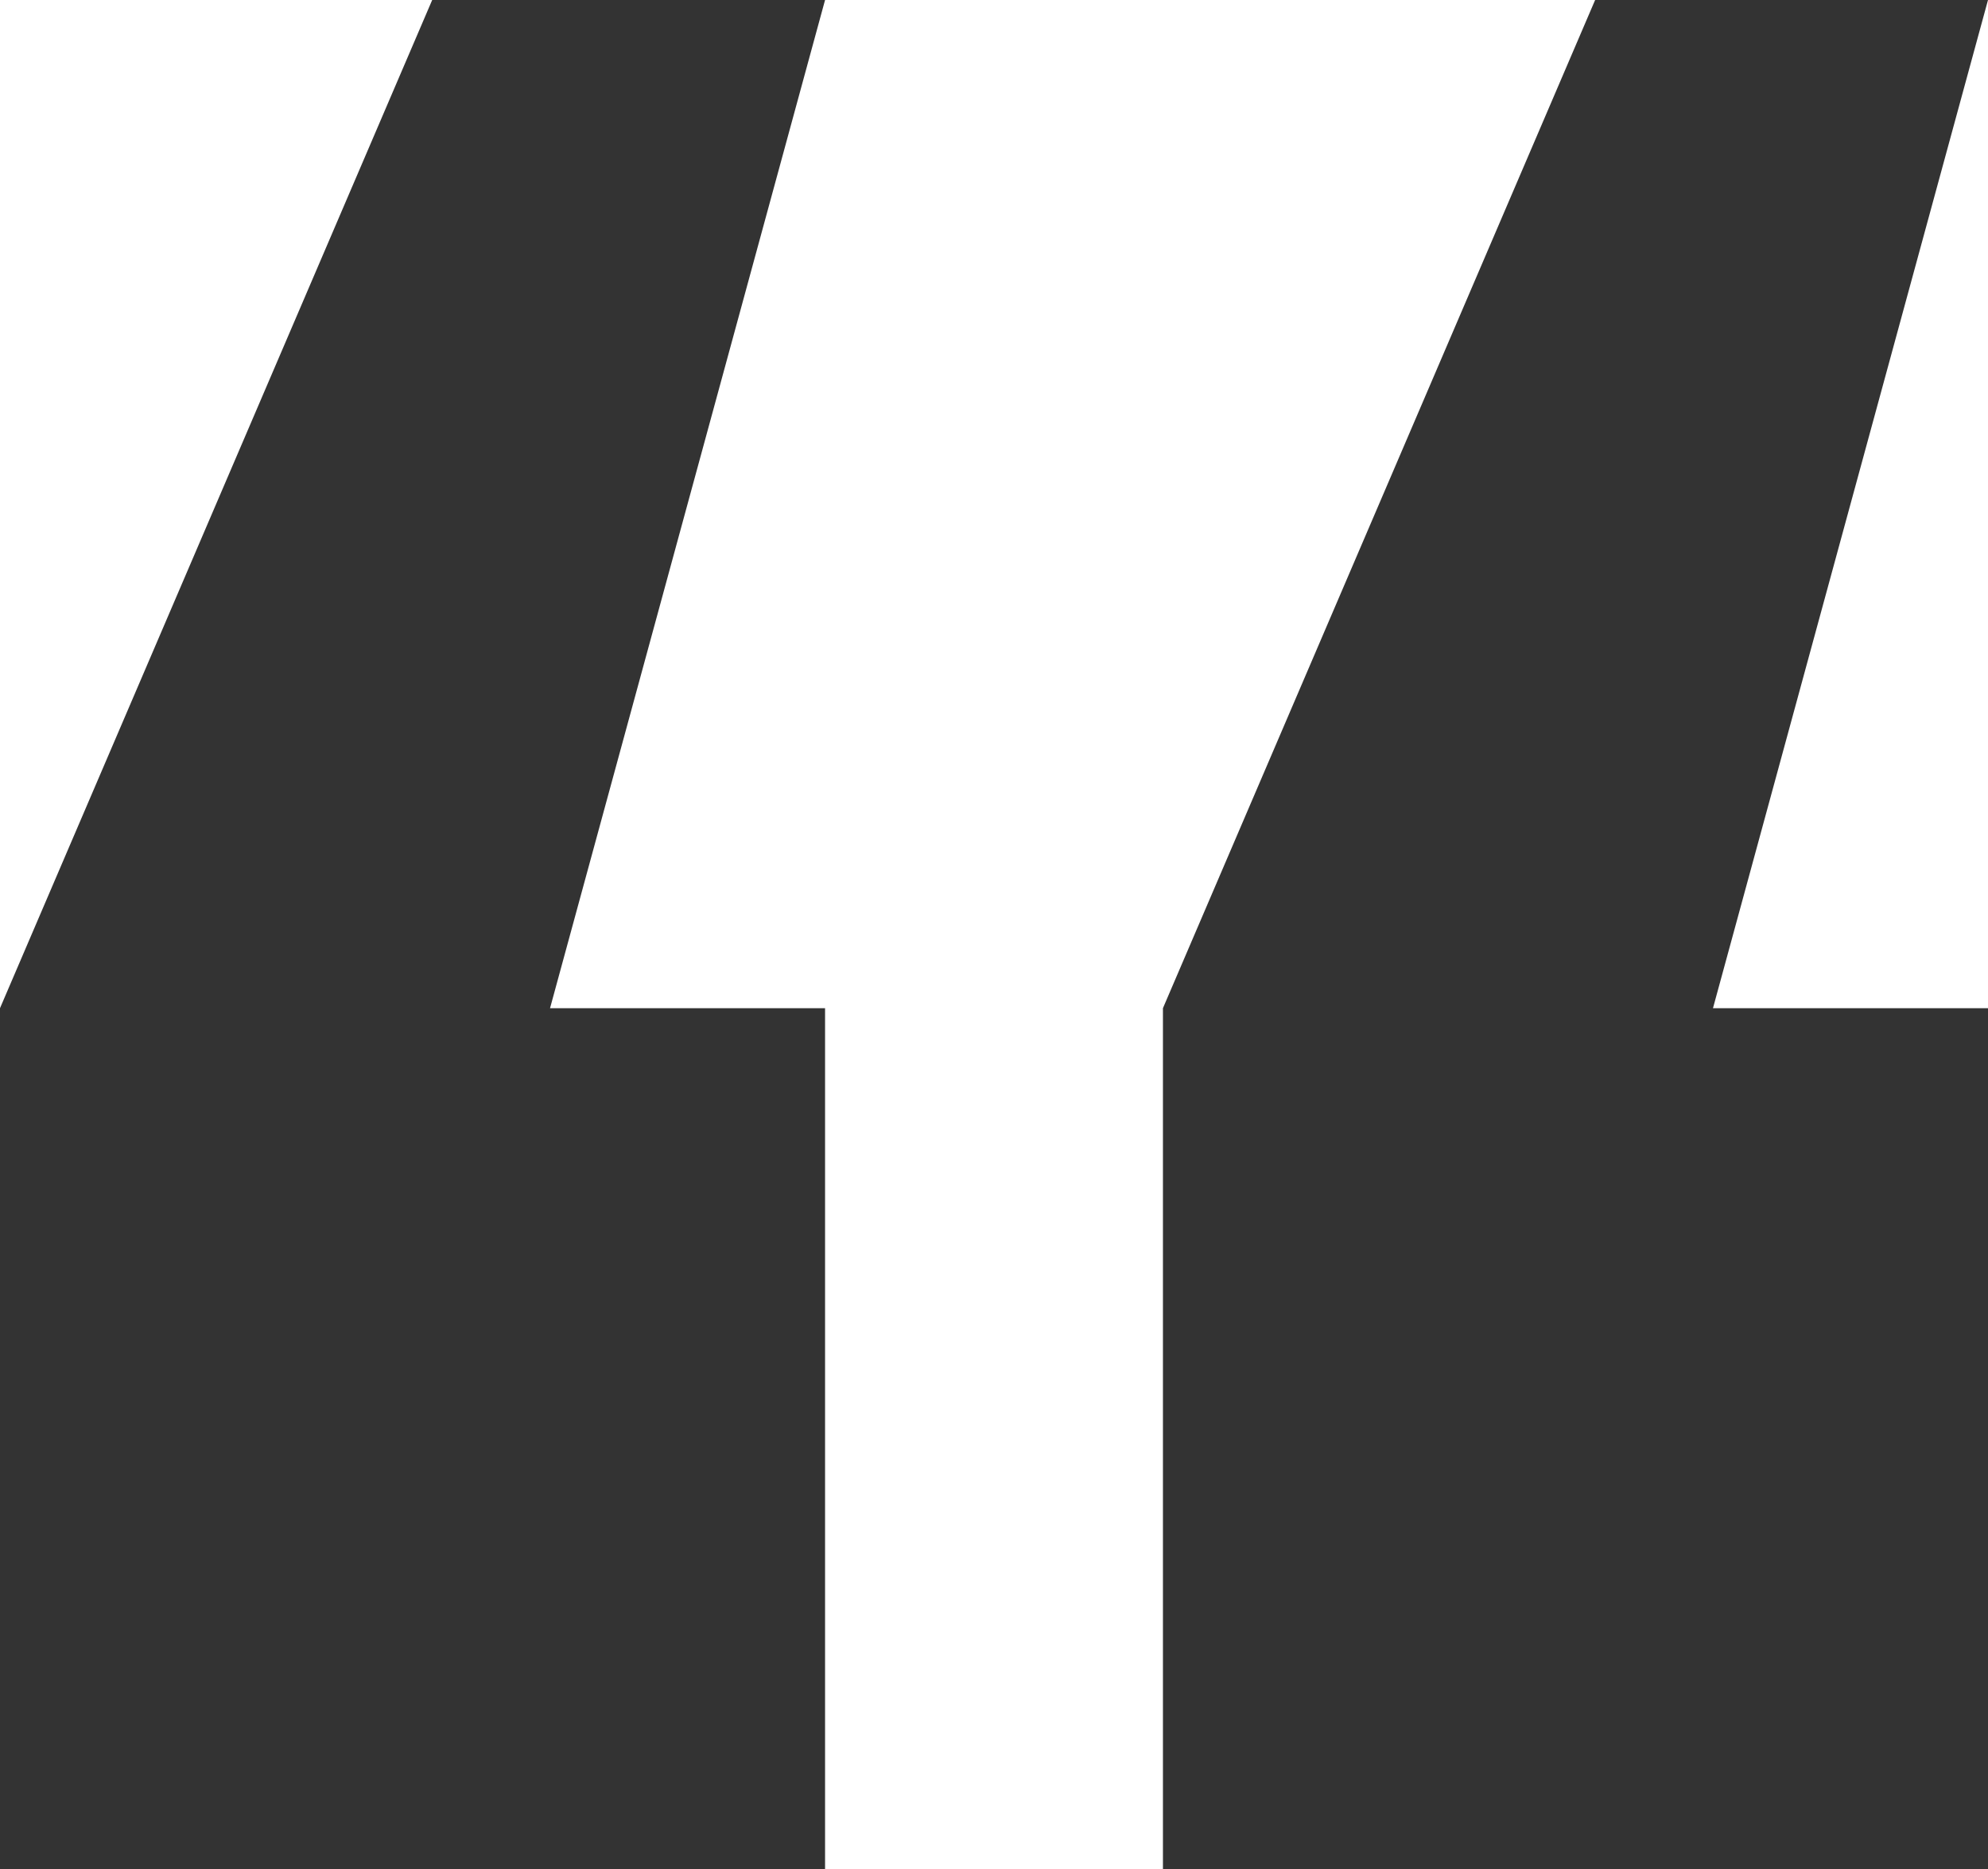 <svg width="50" height="47" viewBox="0 0 50 47" fill="none" xmlns="http://www.w3.org/2000/svg">
<path d="M29.249 47V25.353L40.119 0H50L43.083 25.353H50V47H29.249ZM0 47V25.353L10.87 0H20.751L13.834 25.353H20.751V47H0Z" fill="#333333"/>
</svg>
